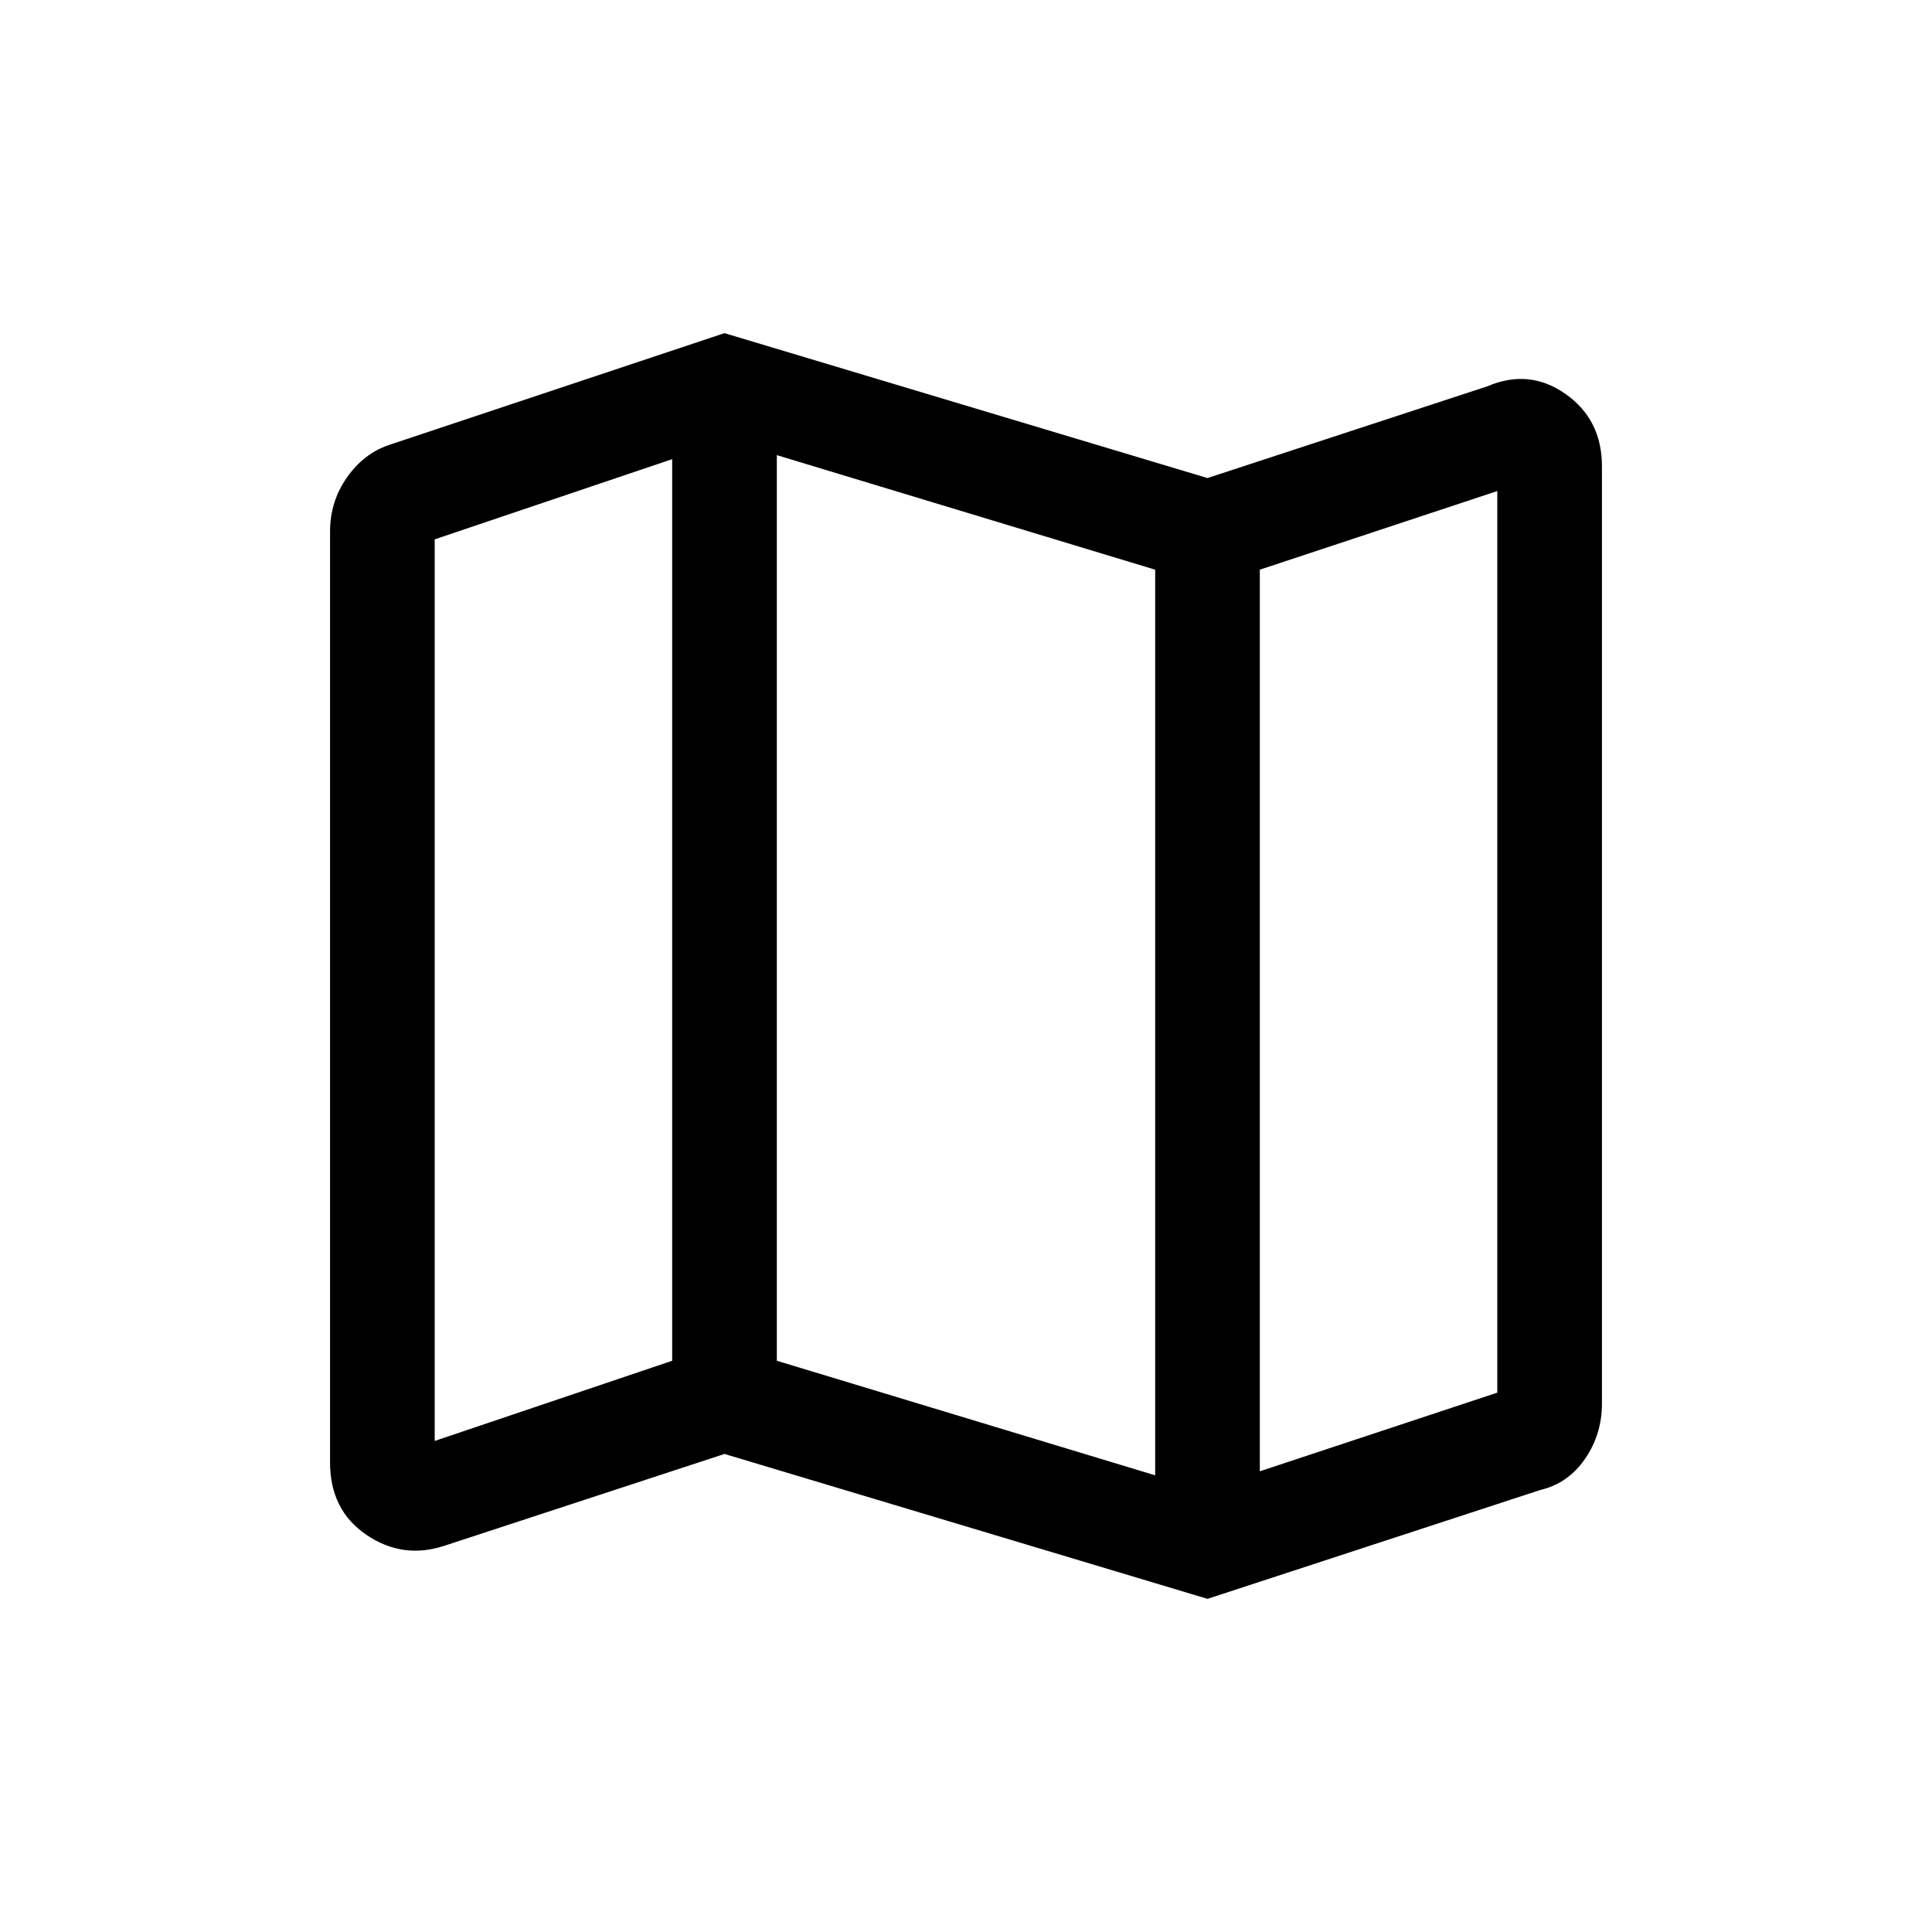 <svg xmlns="http://www.w3.org/2000/svg" height="32" viewBox="0 -960 960 960" width="32"><path d="m600-165.54-240-72-139.153 45.615q-20.692 6.846-38.769-5.423-18.077-12.269-18.077-35.961v-462.613q0-14.846 8.347-26.769 8.346-11.923 20.807-16.154L360-794.46l240 72 139.153-45.615q20.692-8.846 38.769 3.846 18.077 12.692 18.077 36v465.69q0 15.23-8.423 27.461-8.424 12.231-22.27 15.462L600-165.54Zm-25.999-61.383v-450l-188.002-56.923v450l188.002 56.923Zm51.998-2L744-268v-448l-118.001 39.077v448ZM216-244l118.001-39.846v-448L216-692v448Zm409.999-432.923v448-448Zm-291.998-54.923v448-448Z"/></svg>